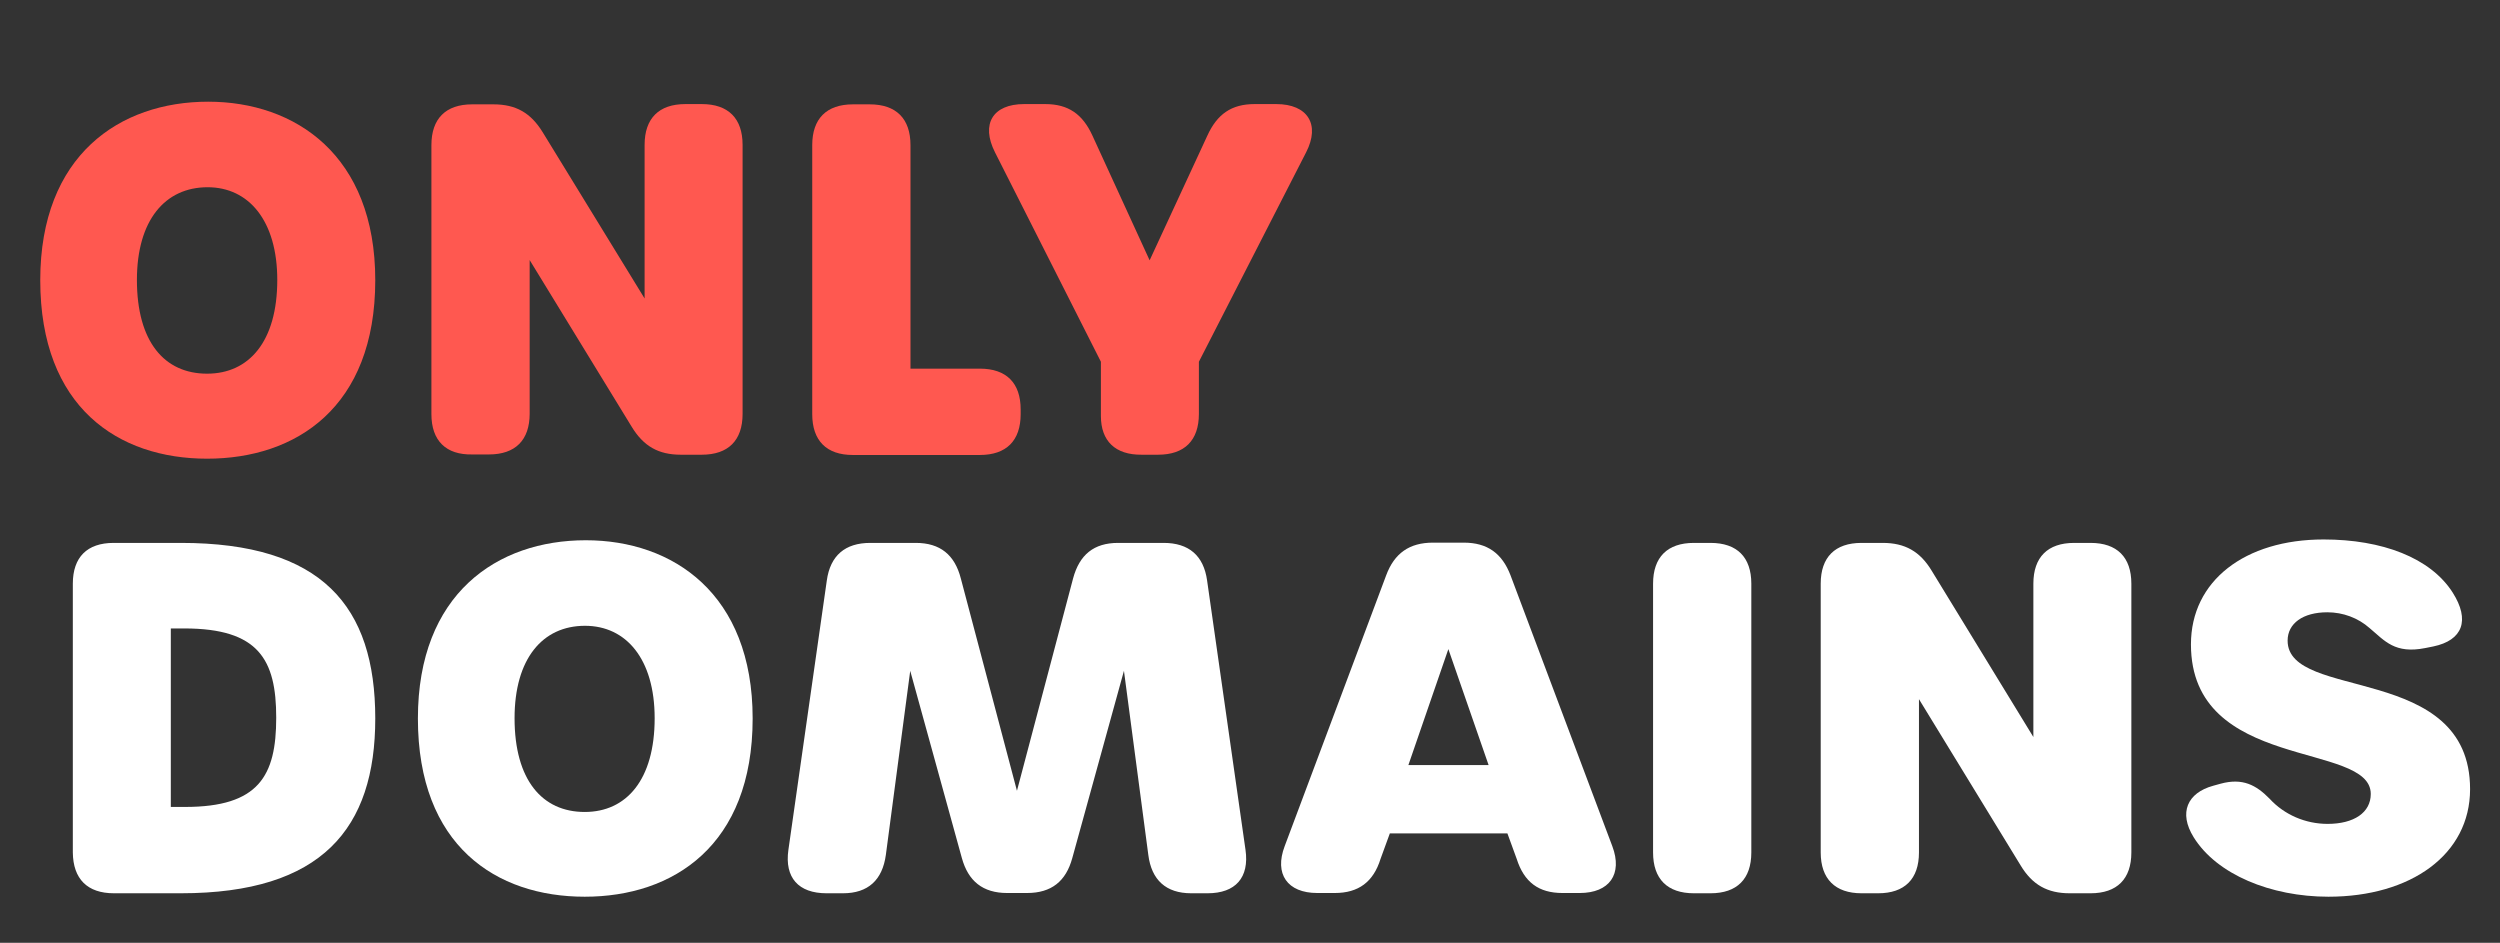 <?xml version="1.0" encoding="utf-8"?>
<!-- Generator: Adobe Illustrator 24.3.0, SVG Export Plug-In . SVG Version: 6.00 Build 0)  -->
<svg version="1.1" id="Layer_1" xmlns="http://www.w3.org/2000/svg" xmlns:xlink="http://www.w3.org/1999/xlink" x="0px" y="0px"
	 viewBox="0 0 944 356" style="enable-background:new 0 0 944 356;" xml:space="preserve">
<rect x="0" y="0" width="944" height="356" fill="#333333" stroke="none"/>
<style type="text/css">
	.st0{fill:#FF5850;}
	.st1{fill:#FFFFFF;}
</style>
<g>
	<g>
		<path id="Path_79_3_" class="st0" d="M104.7,105.7c0-22.4-10.8-35-26.3-35c-16.1,0-26.7,12.5-26.7,35c0,23.4,10.4,35.4,26.5,35.4
			C94,141.1,104.7,129,104.7,105.7 M15.2,105.8c0-47.2,30-67.4,63.4-67.4c32.9,0,63.1,20.2,63.1,67.4c0,48.1-30,67.4-63.5,67.4
			S15.2,153.9,15.2,105.8"/>
		<path id="Path_80_3_" class="st0" d="M162.9,156.4V54.8c0-10,5.4-15.4,15.4-15.4h8c8.5,0,14.1,3.2,18.6,10.5l38.5,62.8v-58
			c0-10,5.4-15.4,15.4-15.4h6.2c10,0,15.4,5.4,15.4,15.4v101.6c0,10-5.4,15.4-15.4,15.4h-7.9c-8.5,0-14.1-3.2-18.6-10.6l-38.5-62.9
			v58c0,10-5.4,15.4-15.4,15.4h-6.3C168.4,171.8,162.9,166.4,162.9,156.4"/>
		<path id="Path_81_3_" class="st0" d="M306.7,156.4V54.8c0-10,5.4-15.4,15.4-15.4h6.3c10,0,15.4,5.4,15.4,15.4v84.4h26.2
			c10,0,15.4,5.4,15.4,15.4v1.8c0,10-5.4,15.4-15.4,15.4h-48C312.1,171.8,306.7,166.4,306.7,156.4"/>
		<path id="Path_82_3_" class="st0" d="M415.7,157.1v-20.5l-40-79.1c-5.4-10.7-0.8-18.2,11-18.2h8c8.7,0,14.1,3.8,17.8,11.9
			l21.6,47.1l21.8-47.1c3.7-8.1,9.1-11.9,17.8-11.9h8.2c11.9,0,16.7,7.7,11.3,18.2l-40.5,79.1v19.7c0,10-5.4,15.4-15.4,15.4h-6.2
			C421.1,171.8,415.7,166.5,415.7,157.1"/>
	</g>
	<g>
		<path id="Path_83_3_" class="st1" d="M104.3,271c0-21.9-6.6-33.7-34.7-33.7h-5.1v67.4h5.4C97.7,304.7,104.3,293,104.3,271
			 M27.5,321.9V220.4c0-10,5.4-15.4,15.4-15.4h25.4c53.3,0,73.4,23.9,73.4,66.3c0,41.5-20.1,66-73.4,66H43
			C33,337.3,27.6,331.9,27.5,321.9"/>
		<path id="Path_84_3_" class="st1" d="M247.2,271.2c0-22.4-10.8-34.9-26.3-34.9c-16.1,0-26.6,12.5-26.6,34.9
			c0,23.3,10.4,35.4,26.5,35.4C236.5,306.6,247.2,294.5,247.2,271.2 M157.8,271.3c0-47.1,29.9-67.3,63.4-67.3
			c32.9,0,63,20.2,63,67.3c0,48-30,67.3-63.4,67.3S157.8,319.4,157.8,271.3"/>
		<path id="Path_85_3_" class="st1" d="M297.7,320.9l14.5-101.7c1.3-9.4,6.9-14.2,16.4-14.2h17.2c9.2,0,14.7,4.5,17,13.4l21.2,80.2
			l21.2-80.2c2.4-8.9,7.8-13.4,17-13.4h17.2c9.5,0,15.1,4.8,16.4,14.2l14.5,101.7c1.5,10.5-3.8,16.4-14.3,16.4h-6.2
			c-9.5,0-15-5-16.2-14.5l-9.2-69.5L404.9,324c-2.4,8.8-7.9,13.2-17.1,13.2h-7.5c-9.2,0-14.7-4.5-17.1-13.2l-19.5-70.7l-9.2,69.5
			c-1.3,9.5-6.7,14.5-16.2,14.5h-6.2C301.5,337.3,296.2,331.4,297.7,320.9"/>
		<path id="Path_86_3_" class="st1" d="M624.2,321.9V220.4c0-10,5.4-15.4,15.4-15.4h6.3c10,0,15.4,5.4,15.4,15.4v101.5
			c0,10-5.4,15.4-15.4,15.4h-6.3C629.6,337.3,624.2,331.9,624.2,321.9"/>
		<path id="Path_87_3_" class="st1" d="M687.5,321.9V220.4c0-10,5.4-15.4,15.4-15.4h8c8.4,0,14.1,3.2,18.5,10.5l38.4,62.8v-57.9
			c0-10,5.4-15.4,15.4-15.4h6.2c10,0,15.4,5.4,15.4,15.4v101.5c0,10-5.4,15.4-15.4,15.4h-7.9c-8.4,0-14.1-3.2-18.5-10.5l-38.4-62.8
			v57.9c0,10-5.4,15.4-15.4,15.4h-6.3C693,337.3,687.5,331.9,687.5,321.9"/>
		<path id="Path_88_3_" class="st1" d="M879.2,338.6c-21.7,0-42.2-8.4-50.9-22.5c-5.7-9.2-2.4-16.7,7.4-19.4l2.9-0.8
			c8.2-2.2,13.3,0.5,18.4,5.7c5.6,6.1,13.6,9.5,21.9,9.5c10,0,16.3-4.3,16.3-11.3c0-20-67.9-8.2-67.9-56.5c0-24,20.4-39.6,50.1-39.6
			c22.1,0,40.3,6.9,48.7,20c6.7,10.5,3.8,18.1-7.3,20.4l-3,0.6c-11.5,2.3-15.3-2.7-21-7.5c-4.4-3.9-10.1-6-16-6
			c-9.2,0-15,4.2-15,10.7c0,23,68.9,8.2,68.9,56.1C932.7,322.7,910.3,338.6,879.2,338.6z"/>
		<path id="Path_89_3_" class="st1" d="M546.9,245.1l-15.1,43.8h30.3L546.9,245.1z M608.8,319.5c4,10.6-1.1,17.7-12.3,17.7H590
			c-9,0-14.5-4.1-17.3-12.9l-3.5-9.6h-44.4l-3.5,9.6c-2.7,8.7-8.3,12.9-17.3,12.9h-6.6c-11.3,0-16.3-7.2-12.3-17.7l38.3-102.2
			c3.1-8.4,8.8-12.4,17.7-12.4h11.6c8.9,0,14.5,4,17.7,12.4L608.8,319.5z"/>
	</g>
</g>
</svg>
